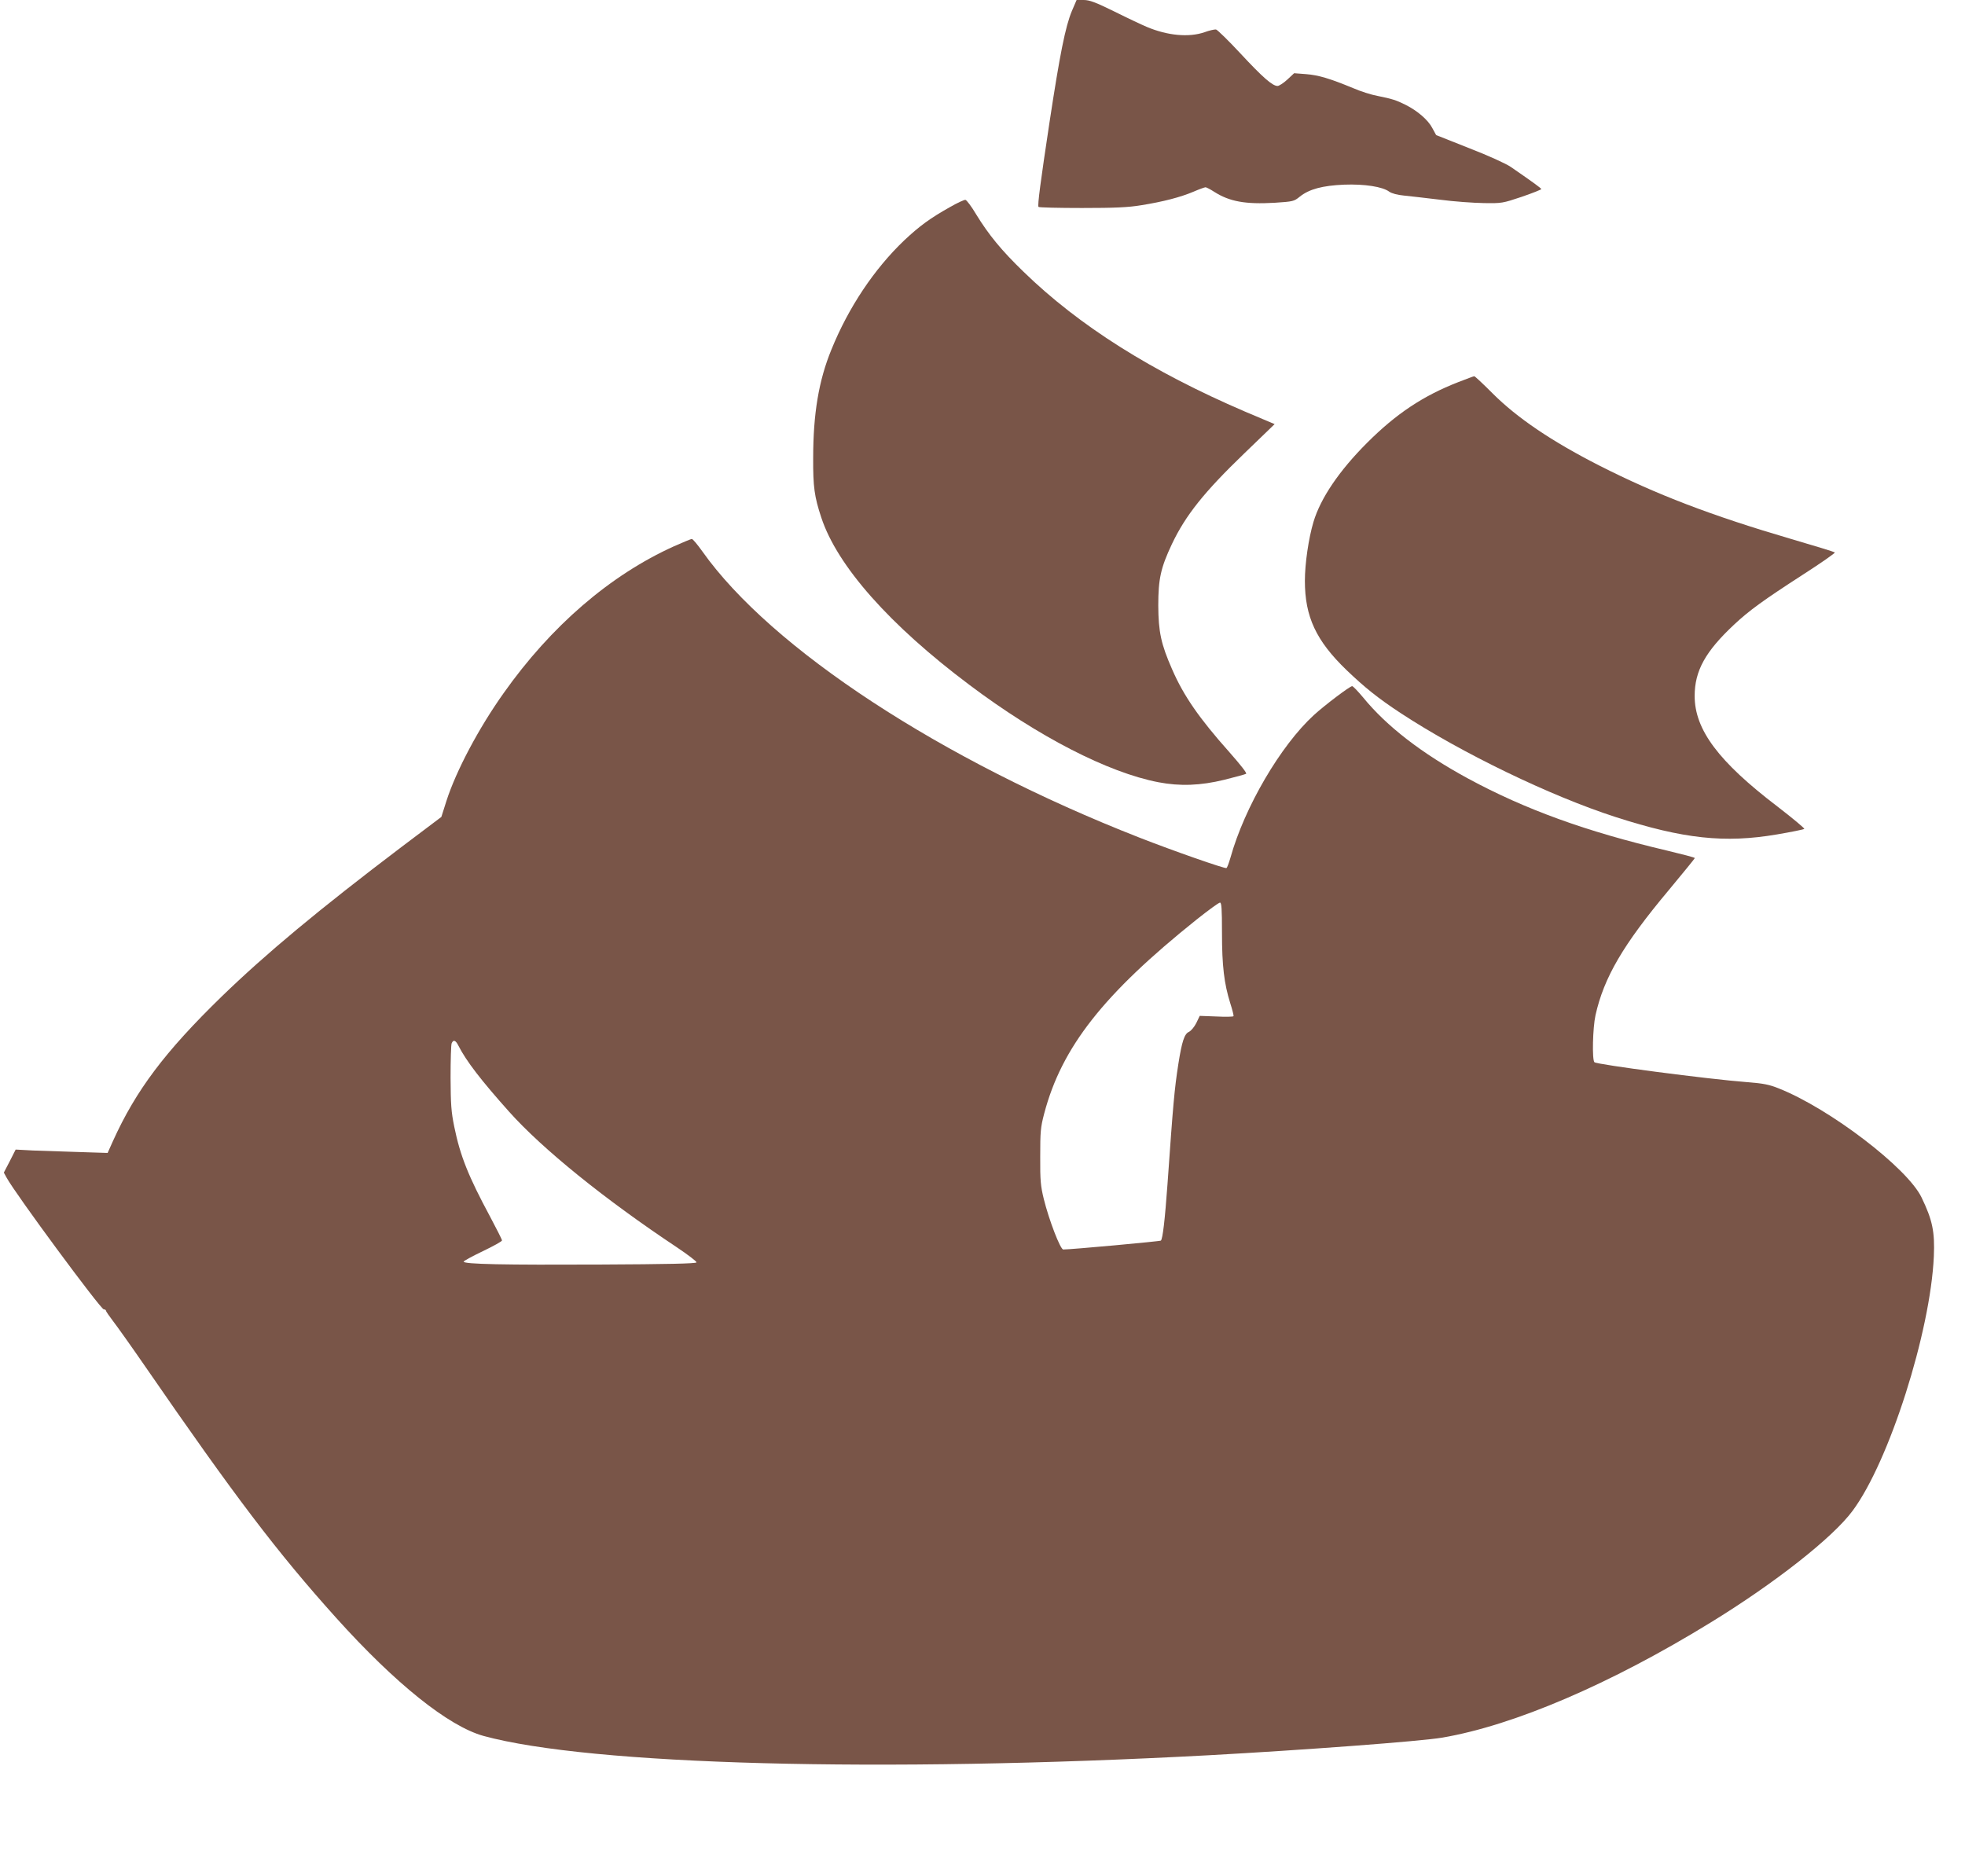 <?xml version="1.0" standalone="no"?>
<!DOCTYPE svg PUBLIC "-//W3C//DTD SVG 20010904//EN"
 "http://www.w3.org/TR/2001/REC-SVG-20010904/DTD/svg10.dtd">
<svg version="1.0" xmlns="http://www.w3.org/2000/svg"
 width="1280pt" height="1222pt" viewBox="0 0 1280 1222"
 preserveAspectRatio="xMidYMid meet">
<g transform="translate(0,1222) scale(0.1,-0.1)"
fill="#795548" stroke="none">
<path d="M6982 12148 c-42 -101 -78 -280 -146 -728 -57 -377 -79 -541 -71
-548 4 -4 131 -7 283 -7 217 0 301 4 386 18 143 23 255 52 340 88 37 16 73 29
79 29 5 0 31 -13 57 -30 99 -63 202 -82 393 -71 120 8 126 9 164 40 61 49 148
72 288 78 133 5 251 -13 295 -46 16 -11 52 -21 95 -25 39 -4 144 -16 235 -27
91 -12 219 -21 285 -22 117 -2 123 -1 248 41 70 24 127 47 127 50 -1 6 -47 40
-198 144 -30 21 -146 74 -270 122 l-217 86 -25 46 c-27 52 -96 112 -174 151
-60 30 -87 39 -182 58 -40 7 -112 30 -160 51 -150 62 -226 85 -306 91 l-78 6
-45 -42 c-24 -22 -53 -41 -63 -41 -33 0 -96 55 -242 212 -78 84 -150 154 -159
156 -9 1 -43 -6 -75 -18 -102 -35 -240 -22 -374 34 -31 13 -127 58 -211 100
-126 62 -164 76 -202 76 l-46 0 -31 -72z"/>
<path d="M6190 10872 c-132 -74 -201 -125 -300 -218 -195 -186 -363 -437 -474
-711 -83 -202 -119 -419 -119 -708 -1 -187 8 -251 53 -387 104 -315 445 -700
965 -1090 448 -337 903 -571 1231 -634 141 -27 274 -22 429 16 72 18 135 35
142 39 7 4 -35 57 -108 140 -197 221 -299 368 -374 541 -72 164 -89 243 -90
415 0 174 16 246 89 401 89 187 209 338 473 592 l196 189 -194 82 c-608 261
-1080 559 -1441 910 -145 140 -228 242 -309 374 -30 51 -62 93 -70 95 -8 1
-52 -19 -99 -46z"/>
<path d="M9500 9731 c-231 -90 -406 -207 -595 -396 -182 -182 -303 -361 -349
-515 -32 -107 -56 -272 -56 -384 0 -234 73 -390 271 -581 119 -114 206 -184
352 -280 396 -260 977 -541 1402 -678 441 -142 710 -171 1050 -113 94 16 173
32 178 36 4 3 -75 69 -175 146 -383 292 -539 500 -539 720 0 164 70 290 257
465 97 91 192 160 446 324 120 77 214 143 210 146 -4 4 -131 43 -282 87 -522
153 -882 291 -1252 479 -312 159 -536 311 -695 470 -62 62 -116 113 -120 112
-4 0 -51 -18 -103 -38z"/>
<path d="M4390 8661 c-416 -188 -801 -520 -1109 -956 -163 -229 -310 -507
-373 -703 l-33 -104 -260 -196 c-541 -410 -883 -695 -1171 -974 -370 -360
-558 -610 -708 -941 l-35 -78 -188 6 c-103 3 -238 8 -299 10 l-112 6 -38 -75
-39 -75 18 -33 c56 -104 613 -858 633 -858 8 0 14 -4 14 -8 0 -5 21 -35 46
-68 25 -32 121 -167 212 -299 584 -847 858 -1208 1242 -1635 386 -429 732
-706 960 -769 696 -190 2584 -241 4720 -126 621 34 1384 91 1525 115 468 80
1097 350 1745 748 421 258 800 556 928 730 238 320 507 1165 529 1657 7 161
-9 237 -80 384 -92 192 -597 578 -929 710 -62 25 -100 33 -205 41 -260 20
-982 115 -997 130 -16 16 -11 224 7 306 55 246 179 459 478 816 93 112 169
205 169 208 0 4 -82 25 -182 49 -523 123 -921 267 -1293 468 -304 165 -532
341 -687 531 -33 39 -64 72 -70 72 -15 0 -179 -124 -250 -189 -216 -198 -451
-599 -543 -929 -10 -34 -21 -65 -26 -67 -9 -6 -349 113 -566 198 -1291 505
-2399 1231 -2848 1865 -32 45 -63 82 -69 81 -6 -1 -58 -22 -116 -48z m3570
-2518 c0 -216 14 -331 54 -459 14 -43 23 -80 21 -84 -2 -4 -53 -5 -112 -2
l-108 4 -22 -46 c-13 -26 -34 -51 -48 -58 -30 -13 -46 -63 -69 -208 -26 -167
-34 -259 -71 -785 -17 -234 -31 -355 -43 -367 -5 -5 -584 -58 -636 -58 -19 0
-93 192 -127 330 -20 82 -24 119 -23 275 0 163 2 190 26 281 114 432 386 778
992 1263 77 61 145 111 153 111 10 0 13 -39 13 -197z m-4974 -735 c52 -102
148 -226 330 -430 217 -243 624 -572 1092 -883 73 -49 131 -93 129 -99 -3 -8
-193 -12 -628 -14 -622 -3 -889 2 -889 19 0 4 56 35 125 68 69 33 125 64 125
70 0 6 -35 75 -77 154 -142 264 -195 396 -234 587 -20 98 -23 145 -24 320 0
113 3 213 7 223 11 26 26 21 44 -15z"/>
</g>
</svg>
